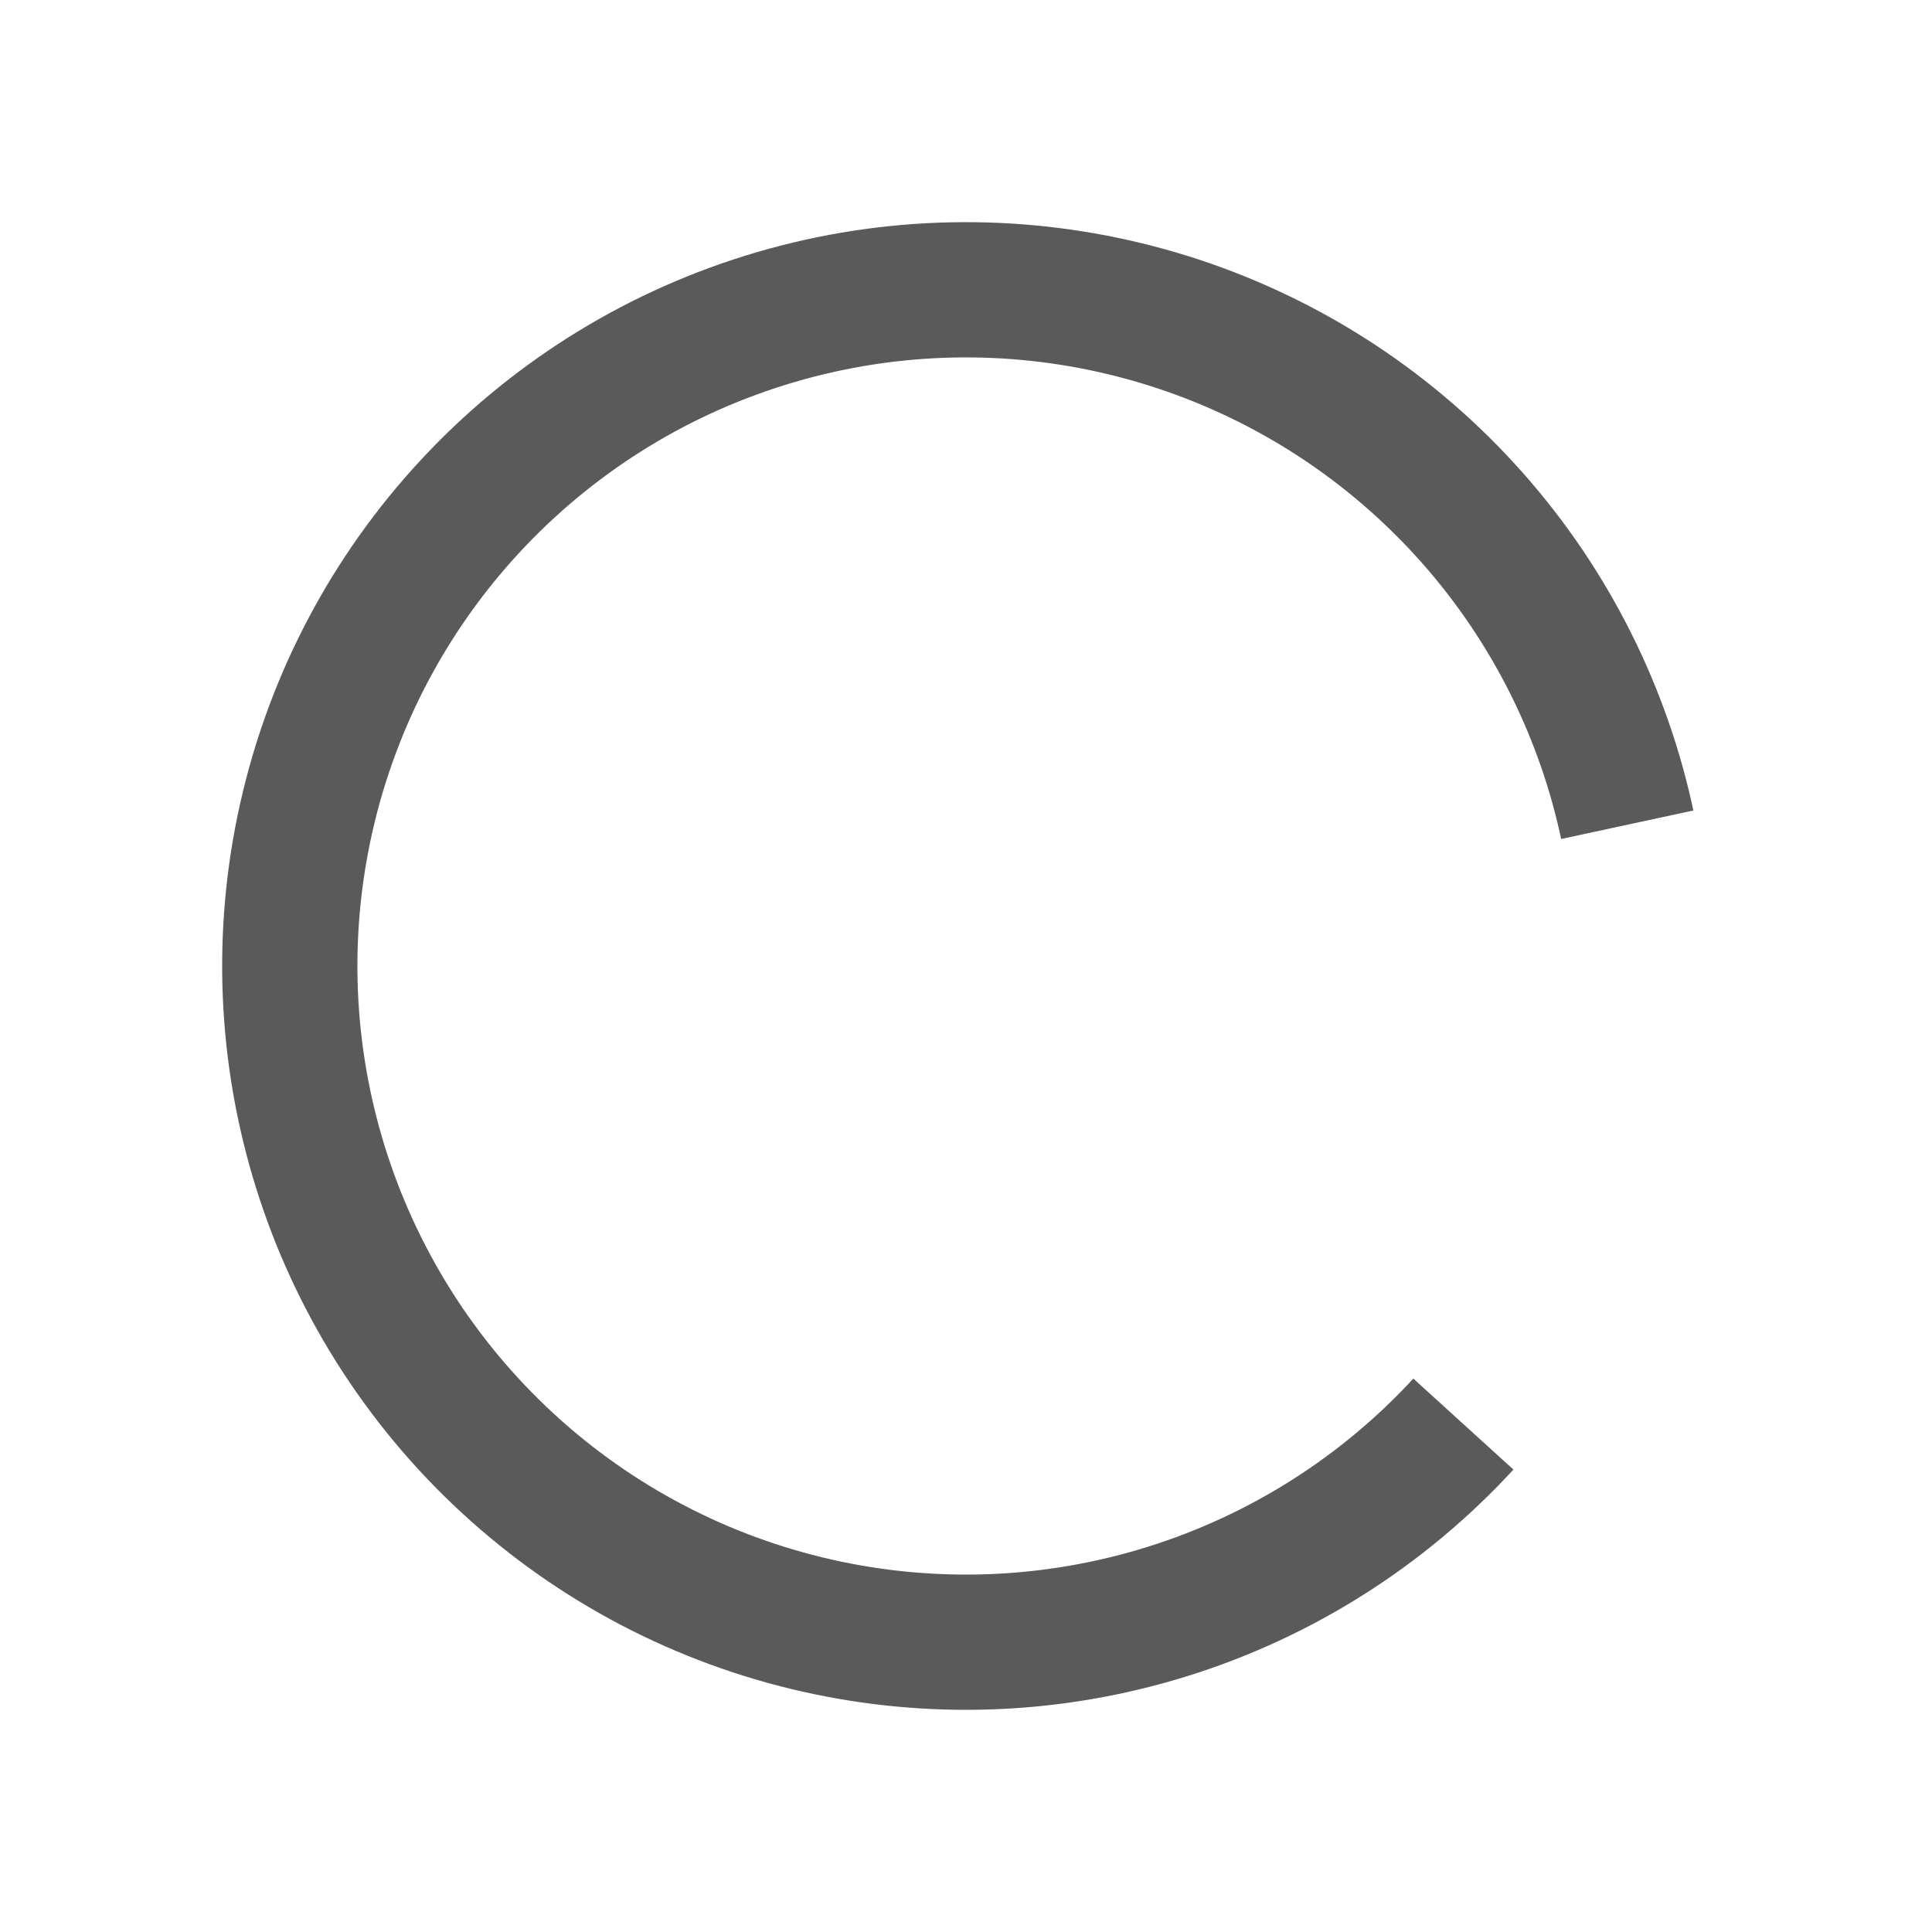 <svg xmlns="http://www.w3.org/2000/svg" width="150px" height="150px" viewBox="0 0 100 100" preserveAspectRatio="xMidYMid" class="lds-rolling" style="background: none;"><circle cx="50" cy="50" fill="none" stroke="#5a5a5a" stroke-width="7" r="35" stroke-dasharray="94.248 33.416" transform="rotate(193.657 50 50)"><animateTransform attributeName="transform" type="rotate" calcMode="linear" values="0 50 50;360 50 50" keyTimes="0;1" dur="0.9s" begin="0s" repeatCount="indefinite"></animateTransform></circle></svg>